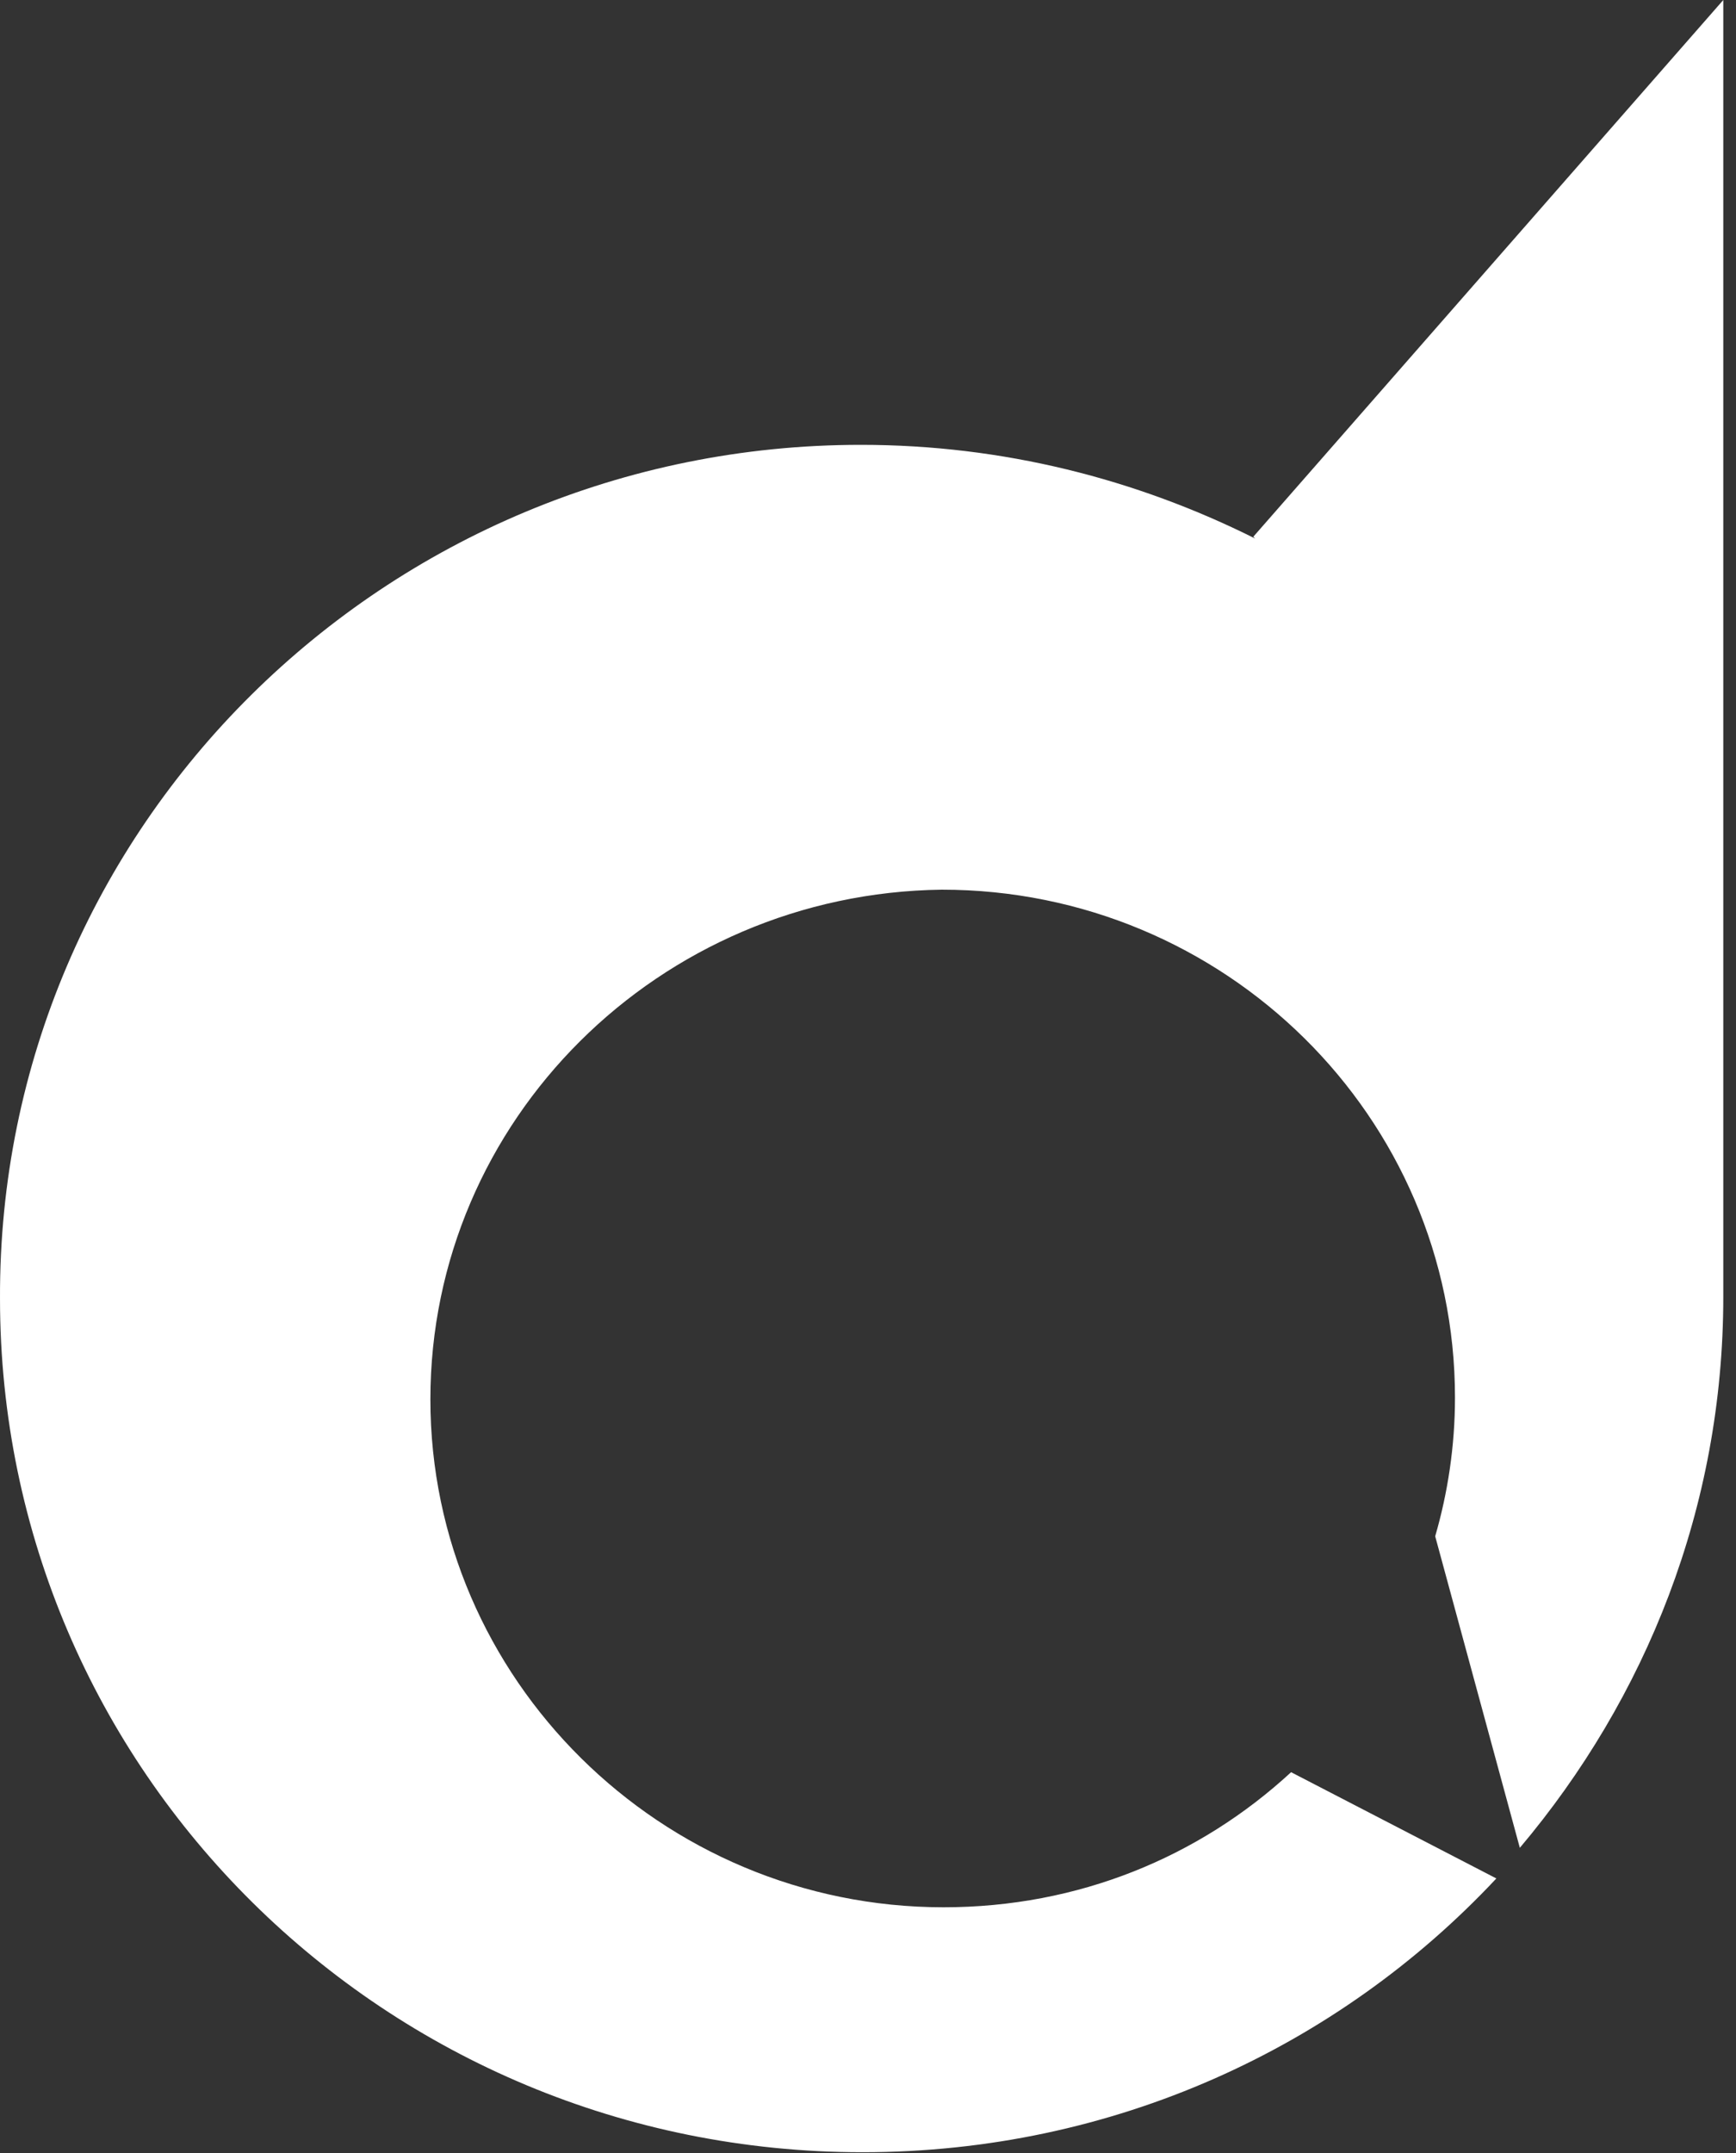 <svg width="25" height="31" viewBox="0 0 25 31" fill="none" xmlns="http://www.w3.org/2000/svg">
<rect x="0" y="0" width="25" height="31" fill="#333333" stroke="none"/>
<path fill-rule="evenodd" clip-rule="evenodd" d="M12.396 6.405C14.444 6.405 16.363 6.898 18.075 7.754L18.049 7.728L24.817 0V18.671C24.817 21.705 23.702 24.454 21.887 26.606L20.668 22.12C20.849 21.498 20.953 20.823 20.953 20.123C20.953 16.078 17.634 12.81 13.562 12.81C9.491 12.862 6.198 16.13 6.198 20.149C6.198 24.169 9.517 27.462 13.588 27.462C15.533 27.462 17.271 26.736 18.593 25.517L21.549 27.047C19.267 29.485 16.026 30.989 12.421 30.989C5.55 30.989 9.00952e-05 25.491 9.00952e-05 18.697C-0.026 11.903 5.55 6.405 12.396 6.405Z" fill="white"/>
</svg>
